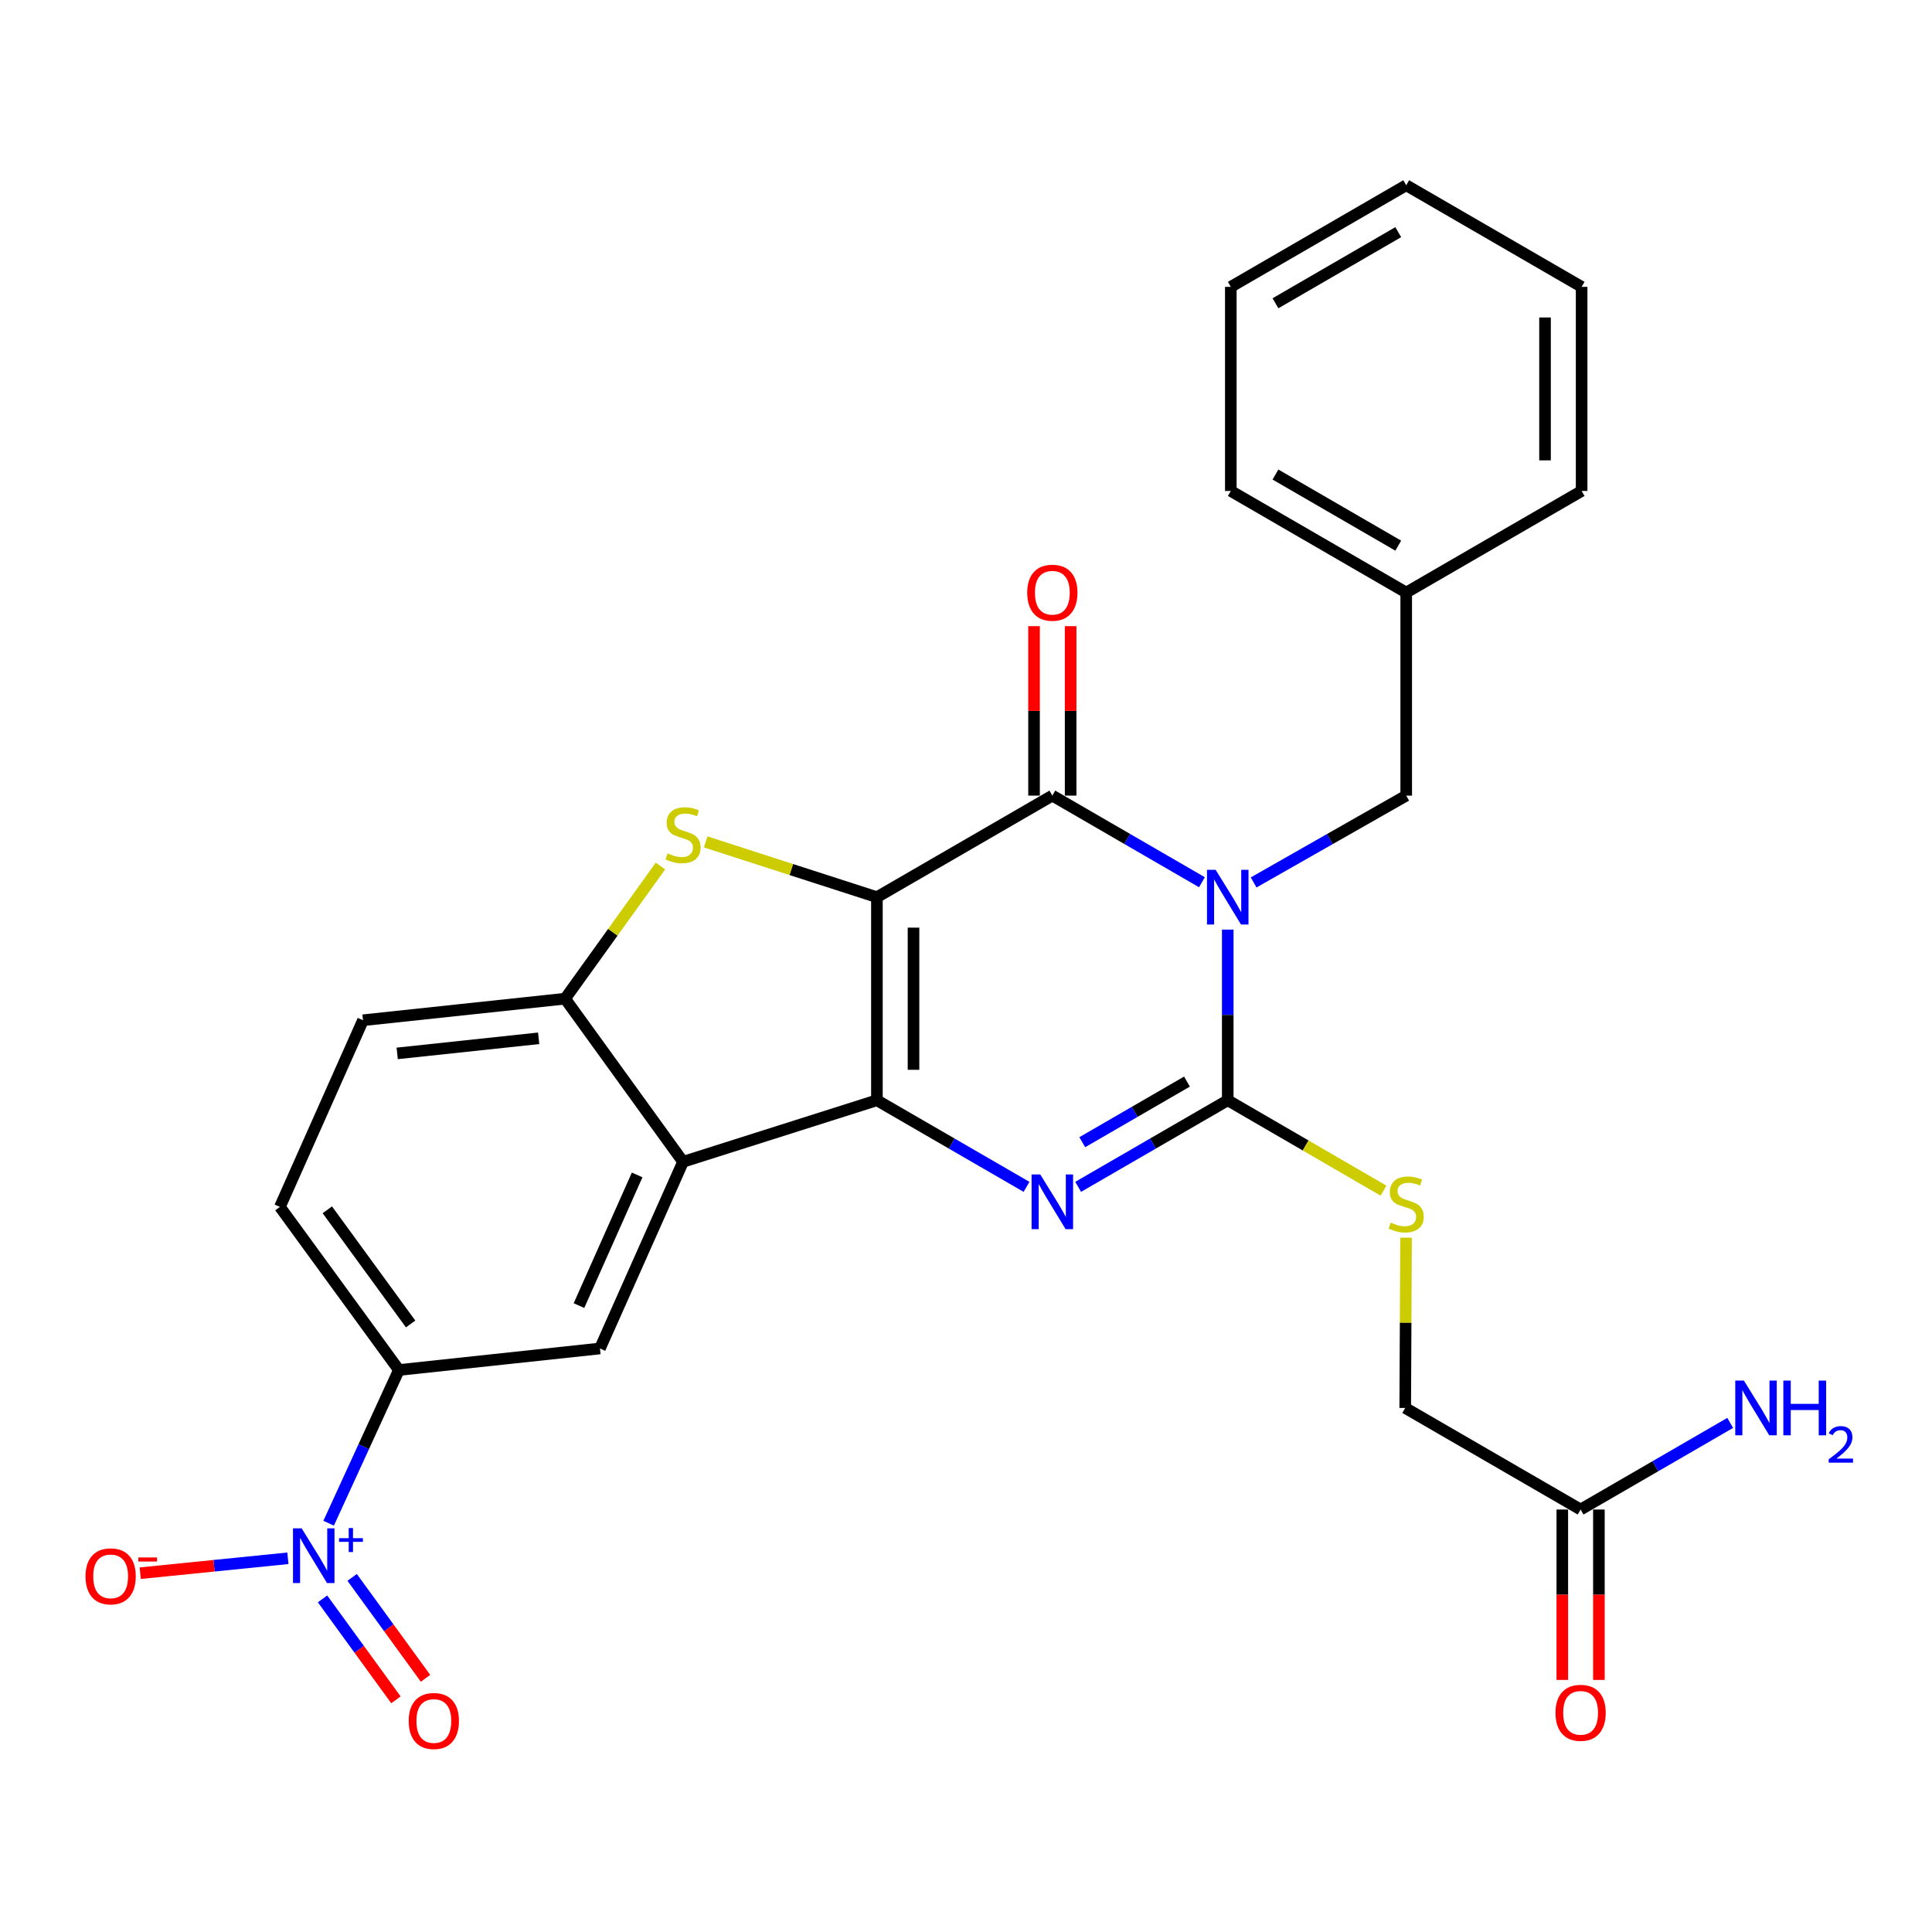 <?xml version='1.0' encoding='iso-8859-1'?>
<svg version='1.1' baseProfile='full'
              xmlns='http://www.w3.org/2000/svg'
                      xmlns:rdkit='http://www.rdkit.org/xml'
                      xmlns:xlink='http://www.w3.org/1999/xlink'
                  xml:space='preserve'
width='1000px' height='1000px' viewBox='0 0 1000 1000'>
<!-- END OF HEADER -->
<rect style='opacity:1.0;fill:#FFFFFF;stroke:none' width='1000' height='1000' x='0' y='0'> </rect>
<path class='bond-1' d='M 453.889,464.376 L 453.889,569.497' style='fill:none;fill-rule:evenodd;stroke:#000000;stroke-width:6px;stroke-linecap:butt;stroke-linejoin:miter;stroke-opacity:1' />
<path class='bond-1' d='M 472.83,480.144 L 472.83,553.729' style='fill:none;fill-rule:evenodd;stroke:#000000;stroke-width:6px;stroke-linecap:butt;stroke-linejoin:miter;stroke-opacity:1' />
<path class='bond-2' d='M 453.889,464.376 L 544.689,411.805' style='fill:none;fill-rule:evenodd;stroke:#000000;stroke-width:6px;stroke-linecap:butt;stroke-linejoin:miter;stroke-opacity:1' />
<path class='bond-5' d='M 453.889,464.376 L 409.575,450.073' style='fill:none;fill-rule:evenodd;stroke:#000000;stroke-width:6px;stroke-linecap:butt;stroke-linejoin:miter;stroke-opacity:1' />
<path class='bond-5' d='M 409.575,450.073 L 365.261,435.769' style='fill:none;fill-rule:evenodd;stroke:#CCCC00;stroke-width:6px;stroke-linecap:butt;stroke-linejoin:miter;stroke-opacity:1' />
<path class='bond-0' d='M 622.115,456.639 L 583.402,434.222' style='fill:none;fill-rule:evenodd;stroke:#0000FF;stroke-width:6px;stroke-linecap:butt;stroke-linejoin:miter;stroke-opacity:1' />
<path class='bond-0' d='M 583.402,434.222 L 544.689,411.805' style='fill:none;fill-rule:evenodd;stroke:#000000;stroke-width:6px;stroke-linecap:butt;stroke-linejoin:miter;stroke-opacity:1' />
<path class='bond-3' d='M 635.478,481.164 L 635.478,525.331' style='fill:none;fill-rule:evenodd;stroke:#0000FF;stroke-width:6px;stroke-linecap:butt;stroke-linejoin:miter;stroke-opacity:1' />
<path class='bond-3' d='M 635.478,525.331 L 635.478,569.497' style='fill:none;fill-rule:evenodd;stroke:#000000;stroke-width:6px;stroke-linecap:butt;stroke-linejoin:miter;stroke-opacity:1' />
<path class='bond-12' d='M 648.875,456.752 L 688.365,434.279' style='fill:none;fill-rule:evenodd;stroke:#0000FF;stroke-width:6px;stroke-linecap:butt;stroke-linejoin:miter;stroke-opacity:1' />
<path class='bond-12' d='M 688.365,434.279 L 727.856,411.805' style='fill:none;fill-rule:evenodd;stroke:#000000;stroke-width:6px;stroke-linecap:butt;stroke-linejoin:miter;stroke-opacity:1' />
<path class='bond-4' d='M 453.889,569.497 L 492.607,591.906' style='fill:none;fill-rule:evenodd;stroke:#000000;stroke-width:6px;stroke-linecap:butt;stroke-linejoin:miter;stroke-opacity:1' />
<path class='bond-4' d='M 492.607,591.906 L 531.326,614.314' style='fill:none;fill-rule:evenodd;stroke:#0000FF;stroke-width:6px;stroke-linecap:butt;stroke-linejoin:miter;stroke-opacity:1' />
<path class='bond-6' d='M 453.889,569.497 L 353.545,601.349' style='fill:none;fill-rule:evenodd;stroke:#000000;stroke-width:6px;stroke-linecap:butt;stroke-linejoin:miter;stroke-opacity:1' />
<path class='bond-14' d='M 554.159,411.805 L 554.159,367.949' style='fill:none;fill-rule:evenodd;stroke:#000000;stroke-width:6px;stroke-linecap:butt;stroke-linejoin:miter;stroke-opacity:1' />
<path class='bond-14' d='M 554.159,367.949 L 554.159,324.093' style='fill:none;fill-rule:evenodd;stroke:#FF0000;stroke-width:6px;stroke-linecap:butt;stroke-linejoin:miter;stroke-opacity:1' />
<path class='bond-14' d='M 535.218,411.805 L 535.218,367.949' style='fill:none;fill-rule:evenodd;stroke:#000000;stroke-width:6px;stroke-linecap:butt;stroke-linejoin:miter;stroke-opacity:1' />
<path class='bond-14' d='M 535.218,367.949 L 535.218,324.093' style='fill:none;fill-rule:evenodd;stroke:#FF0000;stroke-width:6px;stroke-linecap:butt;stroke-linejoin:miter;stroke-opacity:1' />
<path class='bond-11' d='M 635.478,569.497 L 675.792,592.89' style='fill:none;fill-rule:evenodd;stroke:#000000;stroke-width:6px;stroke-linecap:butt;stroke-linejoin:miter;stroke-opacity:1' />
<path class='bond-11' d='M 675.792,592.89 L 716.106,616.282' style='fill:none;fill-rule:evenodd;stroke:#CCCC00;stroke-width:6px;stroke-linecap:butt;stroke-linejoin:miter;stroke-opacity:1' />
<path class='bond-29' d='M 635.478,569.497 L 596.764,591.905' style='fill:none;fill-rule:evenodd;stroke:#000000;stroke-width:6px;stroke-linecap:butt;stroke-linejoin:miter;stroke-opacity:1' />
<path class='bond-29' d='M 596.764,591.905 L 558.051,614.313' style='fill:none;fill-rule:evenodd;stroke:#0000FF;stroke-width:6px;stroke-linecap:butt;stroke-linejoin:miter;stroke-opacity:1' />
<path class='bond-29' d='M 614.375,559.827 L 587.276,575.512' style='fill:none;fill-rule:evenodd;stroke:#000000;stroke-width:6px;stroke-linecap:butt;stroke-linejoin:miter;stroke-opacity:1' />
<path class='bond-29' d='M 587.276,575.512 L 560.177,591.198' style='fill:none;fill-rule:evenodd;stroke:#0000FF;stroke-width:6px;stroke-linecap:butt;stroke-linejoin:miter;stroke-opacity:1' />
<path class='bond-8' d='M 341.85,448.256 L 317.171,482.586' style='fill:none;fill-rule:evenodd;stroke:#CCCC00;stroke-width:6px;stroke-linecap:butt;stroke-linejoin:miter;stroke-opacity:1' />
<path class='bond-8' d='M 317.171,482.586 L 292.493,516.916' style='fill:none;fill-rule:evenodd;stroke:#000000;stroke-width:6px;stroke-linecap:butt;stroke-linejoin:miter;stroke-opacity:1' />
<path class='bond-9' d='M 353.545,601.349 L 310.529,697.968' style='fill:none;fill-rule:evenodd;stroke:#000000;stroke-width:6px;stroke-linecap:butt;stroke-linejoin:miter;stroke-opacity:1' />
<path class='bond-9' d='M 329.789,608.138 L 299.678,675.772' style='fill:none;fill-rule:evenodd;stroke:#000000;stroke-width:6px;stroke-linecap:butt;stroke-linejoin:miter;stroke-opacity:1' />
<path class='bond-28' d='M 353.545,601.349 L 292.493,516.916' style='fill:none;fill-rule:evenodd;stroke:#000000;stroke-width:6px;stroke-linecap:butt;stroke-linejoin:miter;stroke-opacity:1' />
<path class='bond-7' d='M 170.098,788.411 L 188.284,748.762' style='fill:none;fill-rule:evenodd;stroke:#0000FF;stroke-width:6px;stroke-linecap:butt;stroke-linejoin:miter;stroke-opacity:1' />
<path class='bond-7' d='M 188.284,748.762 L 206.47,709.112' style='fill:none;fill-rule:evenodd;stroke:#000000;stroke-width:6px;stroke-linecap:butt;stroke-linejoin:miter;stroke-opacity:1' />
<path class='bond-13' d='M 149.01,806.566 L 110.792,810.426' style='fill:none;fill-rule:evenodd;stroke:#0000FF;stroke-width:6px;stroke-linecap:butt;stroke-linejoin:miter;stroke-opacity:1' />
<path class='bond-13' d='M 110.792,810.426 L 72.575,814.286' style='fill:none;fill-rule:evenodd;stroke:#FF0000;stroke-width:6px;stroke-linecap:butt;stroke-linejoin:miter;stroke-opacity:1' />
<path class='bond-15' d='M 166.948,827.586 L 185.941,853.707' style='fill:none;fill-rule:evenodd;stroke:#0000FF;stroke-width:6px;stroke-linecap:butt;stroke-linejoin:miter;stroke-opacity:1' />
<path class='bond-15' d='M 185.941,853.707 L 204.933,879.827' style='fill:none;fill-rule:evenodd;stroke:#FF0000;stroke-width:6px;stroke-linecap:butt;stroke-linejoin:miter;stroke-opacity:1' />
<path class='bond-15' d='M 182.268,816.448 L 201.26,842.568' style='fill:none;fill-rule:evenodd;stroke:#0000FF;stroke-width:6px;stroke-linecap:butt;stroke-linejoin:miter;stroke-opacity:1' />
<path class='bond-15' d='M 201.26,842.568 L 220.252,868.688' style='fill:none;fill-rule:evenodd;stroke:#FF0000;stroke-width:6px;stroke-linecap:butt;stroke-linejoin:miter;stroke-opacity:1' />
<path class='bond-17' d='M 292.493,516.916 L 187.887,528.08' style='fill:none;fill-rule:evenodd;stroke:#000000;stroke-width:6px;stroke-linecap:butt;stroke-linejoin:miter;stroke-opacity:1' />
<path class='bond-17' d='M 278.812,537.424 L 205.588,545.239' style='fill:none;fill-rule:evenodd;stroke:#000000;stroke-width:6px;stroke-linecap:butt;stroke-linejoin:miter;stroke-opacity:1' />
<path class='bond-10' d='M 310.529,697.968 L 206.47,709.112' style='fill:none;fill-rule:evenodd;stroke:#000000;stroke-width:6px;stroke-linecap:butt;stroke-linejoin:miter;stroke-opacity:1' />
<path class='bond-30' d='M 206.47,709.112 L 144.881,624.689' style='fill:none;fill-rule:evenodd;stroke:#000000;stroke-width:6px;stroke-linecap:butt;stroke-linejoin:miter;stroke-opacity:1' />
<path class='bond-30' d='M 212.534,685.285 L 169.421,626.189' style='fill:none;fill-rule:evenodd;stroke:#000000;stroke-width:6px;stroke-linecap:butt;stroke-linejoin:miter;stroke-opacity:1' />
<path class='bond-20' d='M 727.77,640.621 L 727.555,684.689' style='fill:none;fill-rule:evenodd;stroke:#CCCC00;stroke-width:6px;stroke-linecap:butt;stroke-linejoin:miter;stroke-opacity:1' />
<path class='bond-20' d='M 727.555,684.689 L 727.34,728.757' style='fill:none;fill-rule:evenodd;stroke:#000000;stroke-width:6px;stroke-linecap:butt;stroke-linejoin:miter;stroke-opacity:1' />
<path class='bond-22' d='M 727.856,411.805 L 727.856,306.705' style='fill:none;fill-rule:evenodd;stroke:#000000;stroke-width:6px;stroke-linecap:butt;stroke-linejoin:miter;stroke-opacity:1' />
<path class='bond-16' d='M 818.119,781.328 L 727.34,728.757' style='fill:none;fill-rule:evenodd;stroke:#000000;stroke-width:6px;stroke-linecap:butt;stroke-linejoin:miter;stroke-opacity:1' />
<path class='bond-19' d='M 808.649,781.328 L 808.649,825.425' style='fill:none;fill-rule:evenodd;stroke:#000000;stroke-width:6px;stroke-linecap:butt;stroke-linejoin:miter;stroke-opacity:1' />
<path class='bond-19' d='M 808.649,825.425 L 808.649,869.522' style='fill:none;fill-rule:evenodd;stroke:#FF0000;stroke-width:6px;stroke-linecap:butt;stroke-linejoin:miter;stroke-opacity:1' />
<path class='bond-19' d='M 827.589,781.328 L 827.589,825.425' style='fill:none;fill-rule:evenodd;stroke:#000000;stroke-width:6px;stroke-linecap:butt;stroke-linejoin:miter;stroke-opacity:1' />
<path class='bond-19' d='M 827.589,825.425 L 827.589,869.522' style='fill:none;fill-rule:evenodd;stroke:#FF0000;stroke-width:6px;stroke-linecap:butt;stroke-linejoin:miter;stroke-opacity:1' />
<path class='bond-21' d='M 818.119,781.328 L 856.832,758.912' style='fill:none;fill-rule:evenodd;stroke:#000000;stroke-width:6px;stroke-linecap:butt;stroke-linejoin:miter;stroke-opacity:1' />
<path class='bond-21' d='M 856.832,758.912 L 895.545,736.495' style='fill:none;fill-rule:evenodd;stroke:#0000FF;stroke-width:6px;stroke-linecap:butt;stroke-linejoin:miter;stroke-opacity:1' />
<path class='bond-18' d='M 187.887,528.08 L 144.881,624.689' style='fill:none;fill-rule:evenodd;stroke:#000000;stroke-width:6px;stroke-linecap:butt;stroke-linejoin:miter;stroke-opacity:1' />
<path class='bond-23' d='M 727.856,306.705 L 637.067,254.124' style='fill:none;fill-rule:evenodd;stroke:#000000;stroke-width:6px;stroke-linecap:butt;stroke-linejoin:miter;stroke-opacity:1' />
<path class='bond-23' d='M 723.73,282.428 L 660.178,245.621' style='fill:none;fill-rule:evenodd;stroke:#000000;stroke-width:6px;stroke-linecap:butt;stroke-linejoin:miter;stroke-opacity:1' />
<path class='bond-24' d='M 727.856,306.705 L 818.645,254.124' style='fill:none;fill-rule:evenodd;stroke:#000000;stroke-width:6px;stroke-linecap:butt;stroke-linejoin:miter;stroke-opacity:1' />
<path class='bond-26' d='M 637.067,254.124 L 637.067,148.477' style='fill:none;fill-rule:evenodd;stroke:#000000;stroke-width:6px;stroke-linecap:butt;stroke-linejoin:miter;stroke-opacity:1' />
<path class='bond-25' d='M 818.645,254.124 L 818.645,148.477' style='fill:none;fill-rule:evenodd;stroke:#000000;stroke-width:6px;stroke-linecap:butt;stroke-linejoin:miter;stroke-opacity:1' />
<path class='bond-25' d='M 799.704,238.277 L 799.704,164.324' style='fill:none;fill-rule:evenodd;stroke:#000000;stroke-width:6px;stroke-linecap:butt;stroke-linejoin:miter;stroke-opacity:1' />
<path class='bond-27' d='M 818.645,148.477 L 727.856,95.884' style='fill:none;fill-rule:evenodd;stroke:#000000;stroke-width:6px;stroke-linecap:butt;stroke-linejoin:miter;stroke-opacity:1' />
<path class='bond-31' d='M 637.067,148.477 L 727.856,95.884' style='fill:none;fill-rule:evenodd;stroke:#000000;stroke-width:6px;stroke-linecap:butt;stroke-linejoin:miter;stroke-opacity:1' />
<path class='bond-31' d='M 660.179,156.977 L 723.732,120.163' style='fill:none;fill-rule:evenodd;stroke:#000000;stroke-width:6px;stroke-linecap:butt;stroke-linejoin:miter;stroke-opacity:1' />
<path  class='atom-1' d='M 629.218 450.216
L 638.498 465.216
Q 639.418 466.696, 640.898 469.376
Q 642.378 472.056, 642.458 472.216
L 642.458 450.216
L 646.218 450.216
L 646.218 478.536
L 642.338 478.536
L 632.378 462.136
Q 631.218 460.216, 629.978 458.016
Q 628.778 455.816, 628.418 455.136
L 628.418 478.536
L 624.738 478.536
L 624.738 450.216
L 629.218 450.216
' fill='#0000FF'/>
<path  class='atom-5' d='M 538.429 607.887
L 547.709 622.887
Q 548.629 624.367, 550.109 627.047
Q 551.589 629.727, 551.669 629.887
L 551.669 607.887
L 555.429 607.887
L 555.429 636.207
L 551.549 636.207
L 541.589 619.807
Q 540.429 617.887, 539.189 615.687
Q 537.989 613.487, 537.629 612.807
L 537.629 636.207
L 533.949 636.207
L 533.949 607.887
L 538.429 607.887
' fill='#0000FF'/>
<path  class='atom-6' d='M 345.545 441.708
Q 345.865 441.828, 347.185 442.388
Q 348.505 442.948, 349.945 443.308
Q 351.425 443.628, 352.865 443.628
Q 355.545 443.628, 357.105 442.348
Q 358.665 441.028, 358.665 438.748
Q 358.665 437.188, 357.865 436.228
Q 357.105 435.268, 355.905 434.748
Q 354.705 434.228, 352.705 433.628
Q 350.185 432.868, 348.665 432.148
Q 347.185 431.428, 346.105 429.908
Q 345.065 428.388, 345.065 425.828
Q 345.065 422.268, 347.465 420.068
Q 349.905 417.868, 354.705 417.868
Q 357.985 417.868, 361.705 419.428
L 360.785 422.508
Q 357.385 421.108, 354.825 421.108
Q 352.065 421.108, 350.545 422.268
Q 349.025 423.388, 349.065 425.348
Q 349.065 426.868, 349.825 427.788
Q 350.625 428.708, 351.745 429.228
Q 352.905 429.748, 354.825 430.348
Q 357.385 431.148, 358.905 431.948
Q 360.425 432.748, 361.505 434.388
Q 362.625 435.988, 362.625 438.748
Q 362.625 442.668, 359.985 444.788
Q 357.385 446.868, 353.025 446.868
Q 350.505 446.868, 348.585 446.308
Q 346.705 445.788, 344.465 444.868
L 345.545 441.708
' fill='#CCCC00'/>
<path  class='atom-8' d='M 156.131 791.055
L 165.411 806.055
Q 166.331 807.535, 167.811 810.215
Q 169.291 812.895, 169.371 813.055
L 169.371 791.055
L 173.131 791.055
L 173.131 819.375
L 169.251 819.375
L 159.291 802.975
Q 158.131 801.055, 156.891 798.855
Q 155.691 796.655, 155.331 795.975
L 155.331 819.375
L 151.651 819.375
L 151.651 791.055
L 156.131 791.055
' fill='#0000FF'/>
<path  class='atom-8' d='M 175.507 796.16
L 180.497 796.16
L 180.497 790.906
L 182.714 790.906
L 182.714 796.16
L 187.836 796.16
L 187.836 798.06
L 182.714 798.06
L 182.714 803.34
L 180.497 803.34
L 180.497 798.06
L 175.507 798.06
L 175.507 796.16
' fill='#0000FF'/>
<path  class='atom-12' d='M 719.856 632.82
Q 720.176 632.94, 721.496 633.5
Q 722.816 634.06, 724.256 634.42
Q 725.736 634.74, 727.176 634.74
Q 729.856 634.74, 731.416 633.46
Q 732.976 632.14, 732.976 629.86
Q 732.976 628.3, 732.176 627.34
Q 731.416 626.38, 730.216 625.86
Q 729.016 625.34, 727.016 624.74
Q 724.496 623.98, 722.976 623.26
Q 721.496 622.54, 720.416 621.02
Q 719.376 619.5, 719.376 616.94
Q 719.376 613.38, 721.776 611.18
Q 724.216 608.98, 729.016 608.98
Q 732.296 608.98, 736.016 610.54
L 735.096 613.62
Q 731.696 612.22, 729.136 612.22
Q 726.376 612.22, 724.856 613.38
Q 723.336 614.5, 723.376 616.46
Q 723.376 617.98, 724.136 618.9
Q 724.936 619.82, 726.056 620.34
Q 727.216 620.86, 729.136 621.46
Q 731.696 622.26, 733.216 623.06
Q 734.736 623.86, 735.816 625.5
Q 736.936 627.1, 736.936 629.86
Q 736.936 633.78, 734.296 635.9
Q 731.696 637.98, 727.336 637.98
Q 724.816 637.98, 722.896 637.42
Q 721.016 636.9, 718.776 635.98
L 719.856 632.82
' fill='#CCCC00'/>
<path  class='atom-14' d='M 44.27 815.912
Q 44.27 809.112, 47.63 805.312
Q 50.99 801.512, 57.27 801.512
Q 63.55 801.512, 66.91 805.312
Q 70.27 809.112, 70.27 815.912
Q 70.27 822.792, 66.87 826.712
Q 63.47 830.592, 57.27 830.592
Q 51.03 830.592, 47.63 826.712
Q 44.27 822.832, 44.27 815.912
M 57.27 827.392
Q 61.59 827.392, 63.91 824.512
Q 66.27 821.592, 66.27 815.912
Q 66.27 810.352, 63.91 807.552
Q 61.59 804.712, 57.27 804.712
Q 52.95 804.712, 50.59 807.512
Q 48.27 810.312, 48.27 815.912
Q 48.27 821.632, 50.59 824.512
Q 52.95 827.392, 57.27 827.392
' fill='#FF0000'/>
<path  class='atom-14' d='M 71.59 806.134
L 81.279 806.134
L 81.279 808.246
L 71.59 808.246
L 71.59 806.134
' fill='#FF0000'/>
<path  class='atom-15' d='M 531.689 306.785
Q 531.689 299.985, 535.049 296.185
Q 538.409 292.385, 544.689 292.385
Q 550.969 292.385, 554.329 296.185
Q 557.689 299.985, 557.689 306.785
Q 557.689 313.665, 554.289 317.585
Q 550.889 321.465, 544.689 321.465
Q 538.449 321.465, 535.049 317.585
Q 531.689 313.705, 531.689 306.785
M 544.689 318.265
Q 549.009 318.265, 551.329 315.385
Q 553.689 312.465, 553.689 306.785
Q 553.689 301.225, 551.329 298.425
Q 549.009 295.585, 544.689 295.585
Q 540.369 295.585, 538.009 298.385
Q 535.689 301.185, 535.689 306.785
Q 535.689 312.505, 538.009 315.385
Q 540.369 318.265, 544.689 318.265
' fill='#FF0000'/>
<path  class='atom-16' d='M 211.548 890.781
Q 211.548 883.981, 214.908 880.181
Q 218.268 876.381, 224.548 876.381
Q 230.828 876.381, 234.188 880.181
Q 237.548 883.981, 237.548 890.781
Q 237.548 897.661, 234.148 901.581
Q 230.748 905.461, 224.548 905.461
Q 218.308 905.461, 214.908 901.581
Q 211.548 897.701, 211.548 890.781
M 224.548 902.261
Q 228.868 902.261, 231.188 899.381
Q 233.548 896.461, 233.548 890.781
Q 233.548 885.221, 231.188 882.421
Q 228.868 879.581, 224.548 879.581
Q 220.228 879.581, 217.868 882.381
Q 215.548 885.181, 215.548 890.781
Q 215.548 896.501, 217.868 899.381
Q 220.228 902.261, 224.548 902.261
' fill='#FF0000'/>
<path  class='atom-20' d='M 805.119 886.55
Q 805.119 879.75, 808.479 875.95
Q 811.839 872.15, 818.119 872.15
Q 824.399 872.15, 827.759 875.95
Q 831.119 879.75, 831.119 886.55
Q 831.119 893.43, 827.719 897.35
Q 824.319 901.23, 818.119 901.23
Q 811.879 901.23, 808.479 897.35
Q 805.119 893.47, 805.119 886.55
M 818.119 898.03
Q 822.439 898.03, 824.759 895.15
Q 827.119 892.23, 827.119 886.55
Q 827.119 880.99, 824.759 878.19
Q 822.439 875.35, 818.119 875.35
Q 813.799 875.35, 811.439 878.15
Q 809.119 880.95, 809.119 886.55
Q 809.119 892.27, 811.439 895.15
Q 813.799 898.03, 818.119 898.03
' fill='#FF0000'/>
<path  class='atom-22' d='M 902.648 714.597
L 911.928 729.597
Q 912.848 731.077, 914.328 733.757
Q 915.808 736.437, 915.888 736.597
L 915.888 714.597
L 919.648 714.597
L 919.648 742.917
L 915.768 742.917
L 905.808 726.517
Q 904.648 724.597, 903.408 722.397
Q 902.208 720.197, 901.848 719.517
L 901.848 742.917
L 898.168 742.917
L 898.168 714.597
L 902.648 714.597
' fill='#0000FF'/>
<path  class='atom-22' d='M 923.048 714.597
L 926.888 714.597
L 926.888 726.637
L 941.368 726.637
L 941.368 714.597
L 945.208 714.597
L 945.208 742.917
L 941.368 742.917
L 941.368 729.837
L 926.888 729.837
L 926.888 742.917
L 923.048 742.917
L 923.048 714.597
' fill='#0000FF'/>
<path  class='atom-22' d='M 946.581 741.924
Q 947.267 740.155, 948.904 739.178
Q 950.541 738.175, 952.811 738.175
Q 955.636 738.175, 957.22 739.706
Q 958.804 741.237, 958.804 743.957
Q 958.804 746.729, 956.745 749.316
Q 954.712 751.903, 950.488 754.965
L 959.121 754.965
L 959.121 757.077
L 946.528 757.077
L 946.528 755.309
Q 950.013 752.827, 952.072 750.979
Q 954.158 749.131, 955.161 747.468
Q 956.164 745.805, 956.164 744.089
Q 956.164 742.293, 955.267 741.29
Q 954.369 740.287, 952.811 740.287
Q 951.307 740.287, 950.303 740.894
Q 949.3 741.501, 948.587 742.848
L 946.581 741.924
' fill='#0000FF'/>
</svg>
